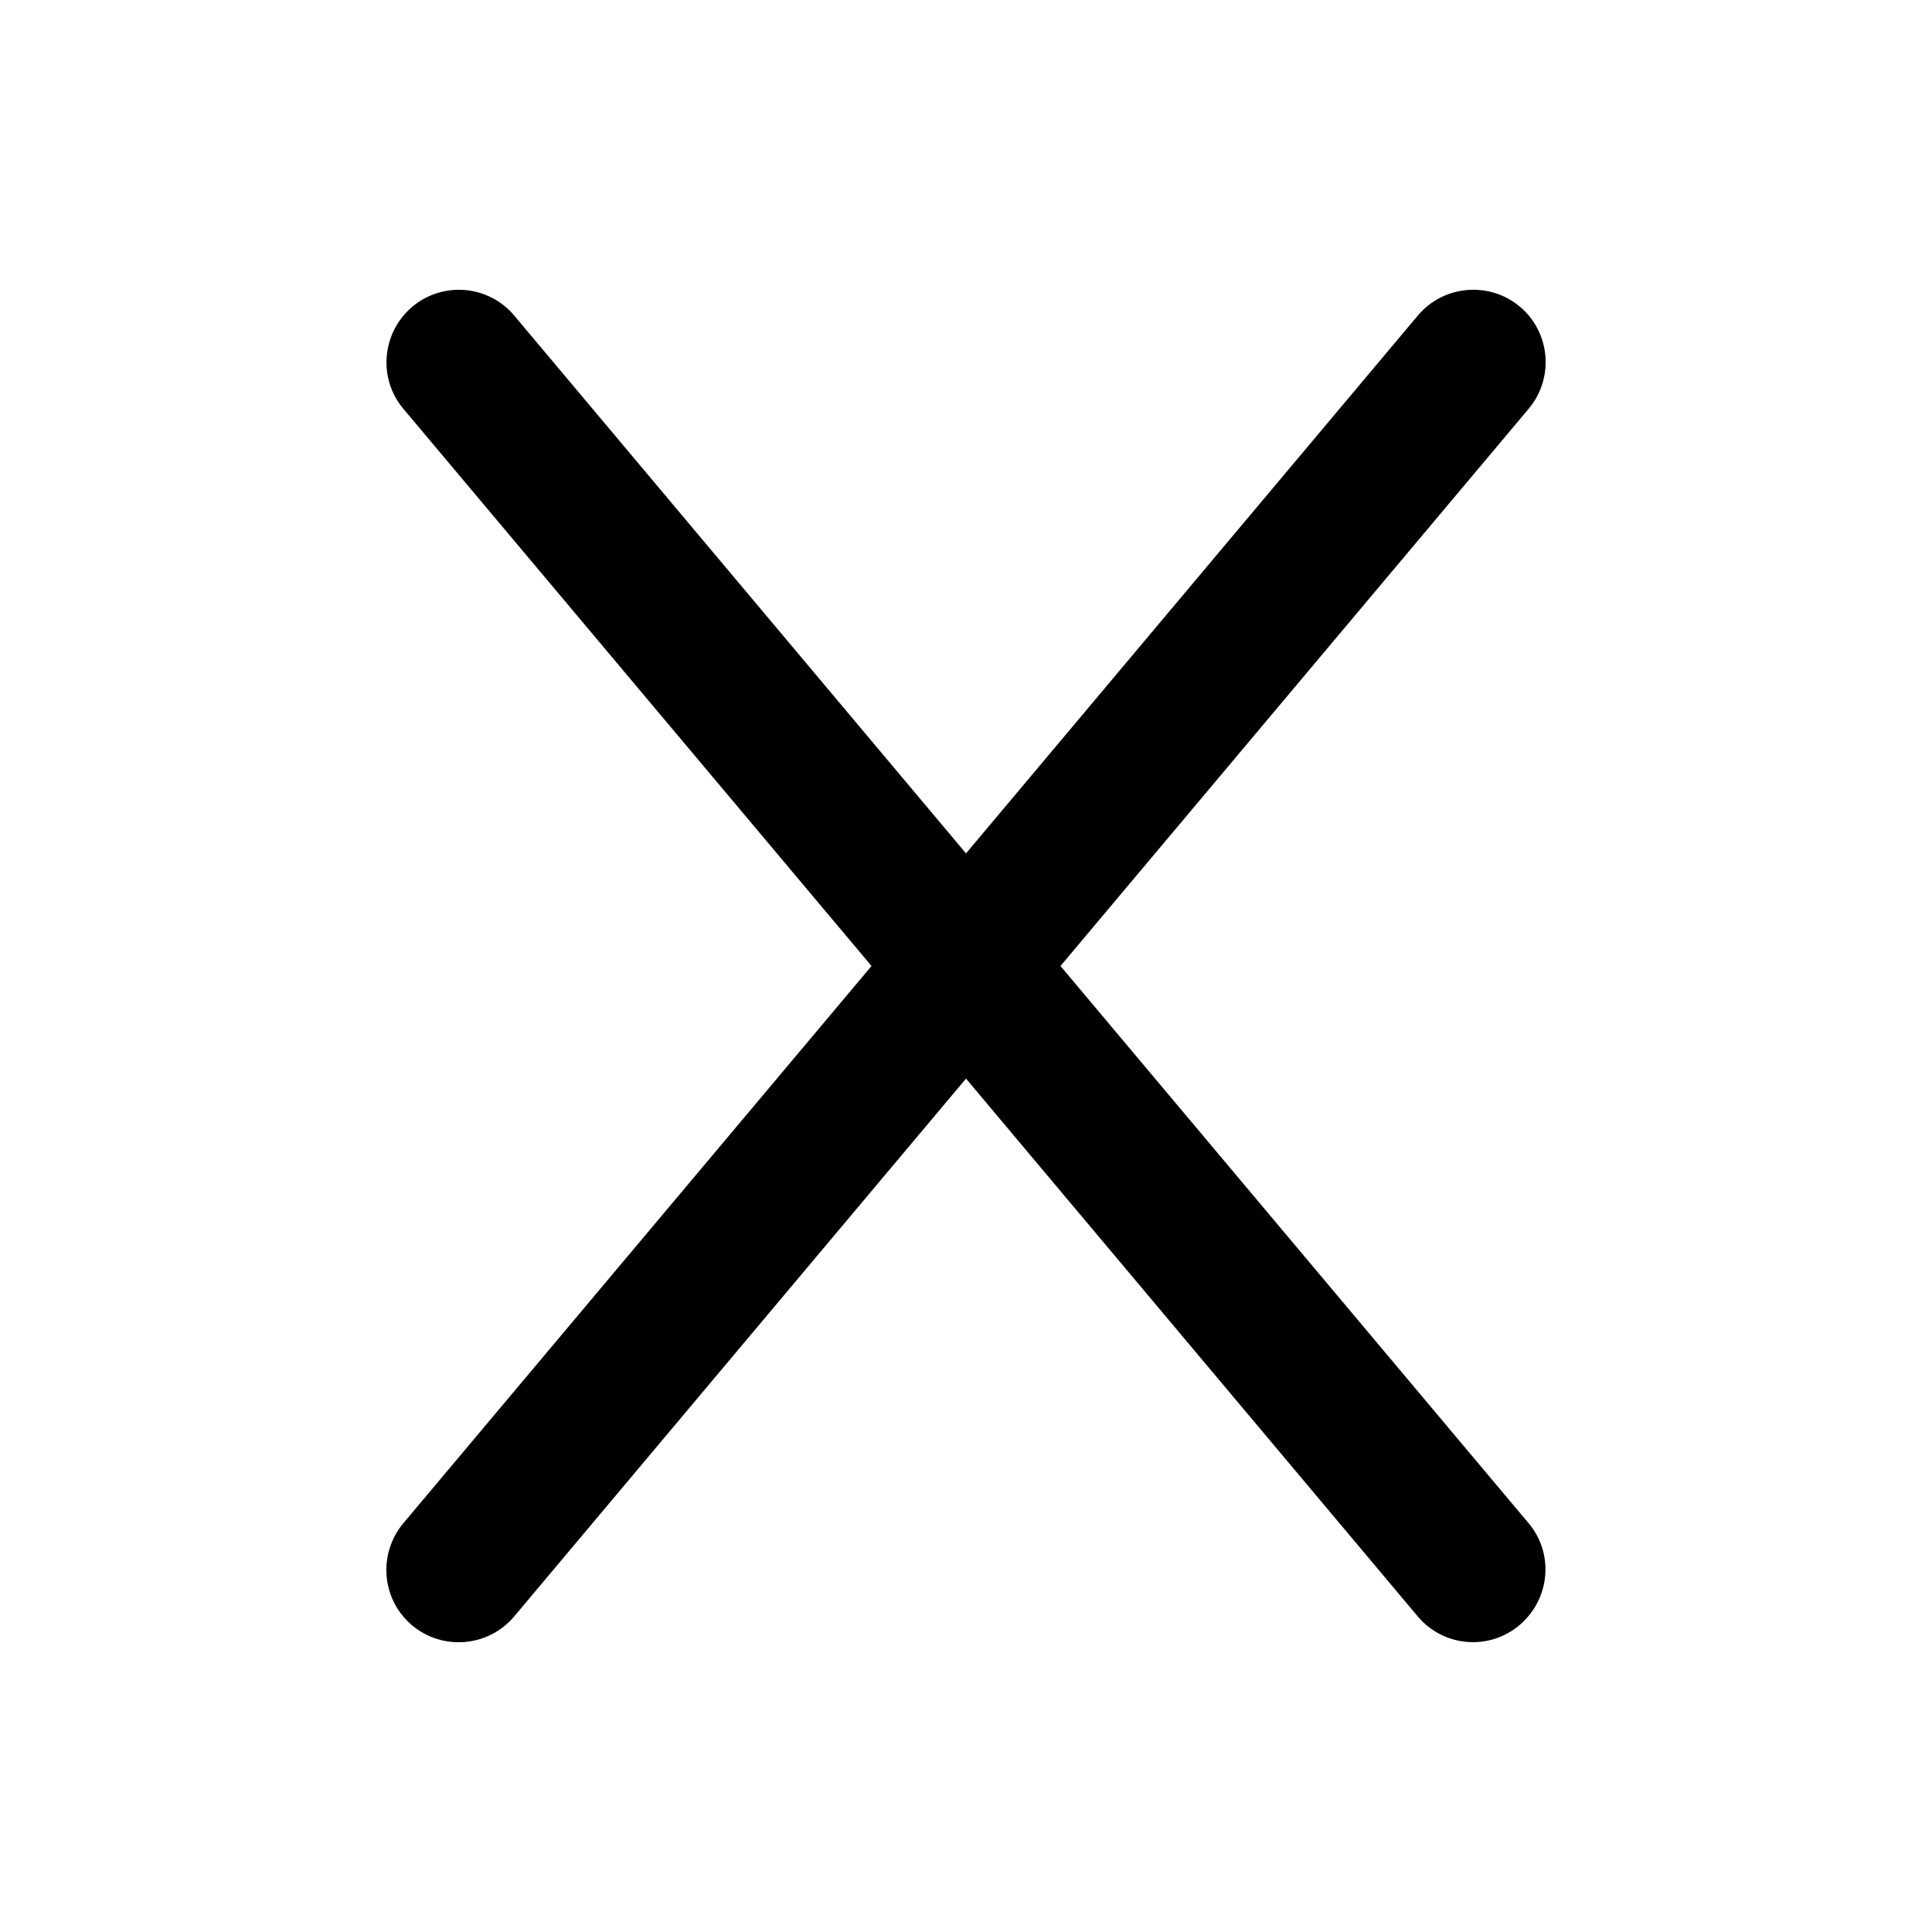 <svg xmlns="http://www.w3.org/2000/svg" viewBox="0 0 640 640"><!--! Font Awesome Pro 7.1.0 by @fontawesome - https://fontawesome.com License - https://fontawesome.com/license (Commercial License) Copyright 2025 Fonticons, Inc. --><path opacity=".4" fill="currentColor" d=""/><path fill="currentColor" d="M506.4 135.4C514.9 125.3 513.6 110.1 503.5 101.6C493.4 93.1 478.2 94.4 469.7 104.5L320 282.7L170.4 104.6C161.9 94.4 146.7 93.1 136.6 101.6C126.5 110.1 125.1 125.3 133.6 135.4L288.7 320L133.6 504.6C125.1 514.8 126.4 529.9 136.5 538.4C146.6 546.9 161.8 545.6 170.3 535.5L320 357.3L469.6 535.4C478.1 545.6 493.3 546.9 503.4 538.3C513.5 529.7 514.9 514.6 506.3 504.5L351.3 320L506.4 135.4z"/></svg>